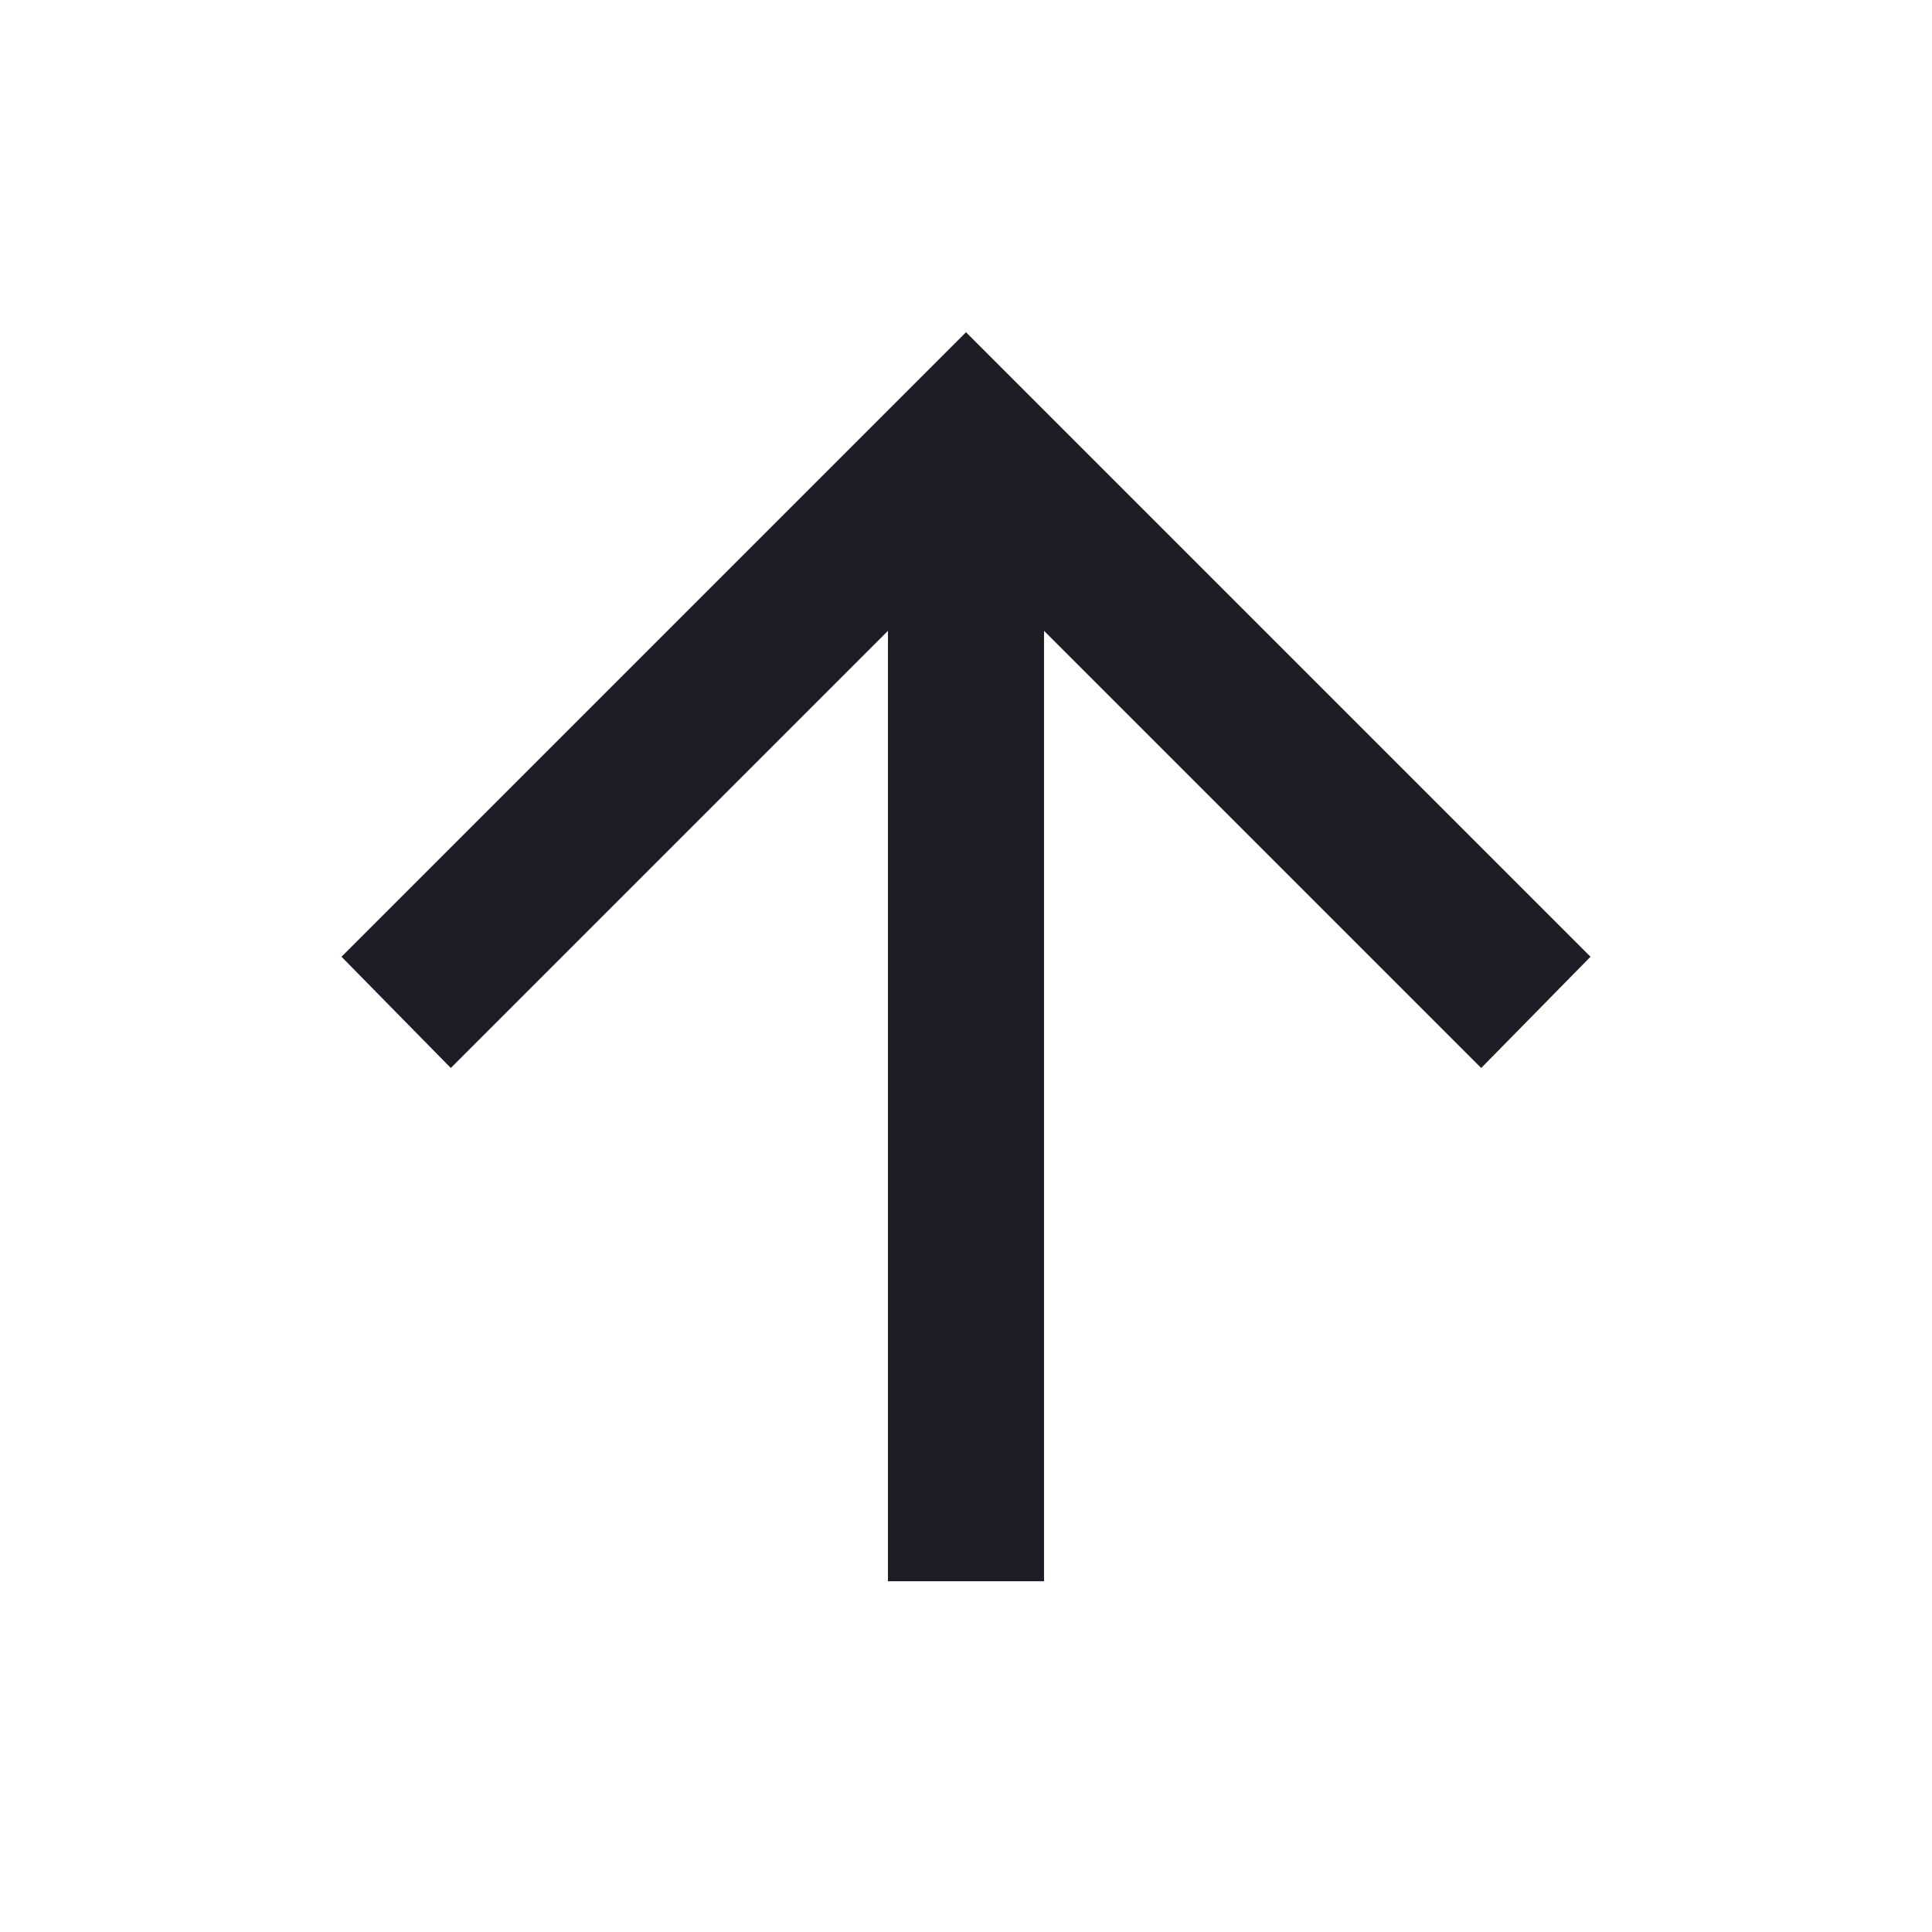 <svg width="33" height="33" viewBox="0 0 33 33" fill="none" xmlns="http://www.w3.org/2000/svg">
<path d="M17.833 10.775L17.833 27.009L15.167 27.009L15.167 10.775L7.7 18.242L5.833 16.342L16.5 5.675L27.167 16.342L25.3 18.242L17.833 10.775Z" fill="#1D1D25"/>
</svg>
